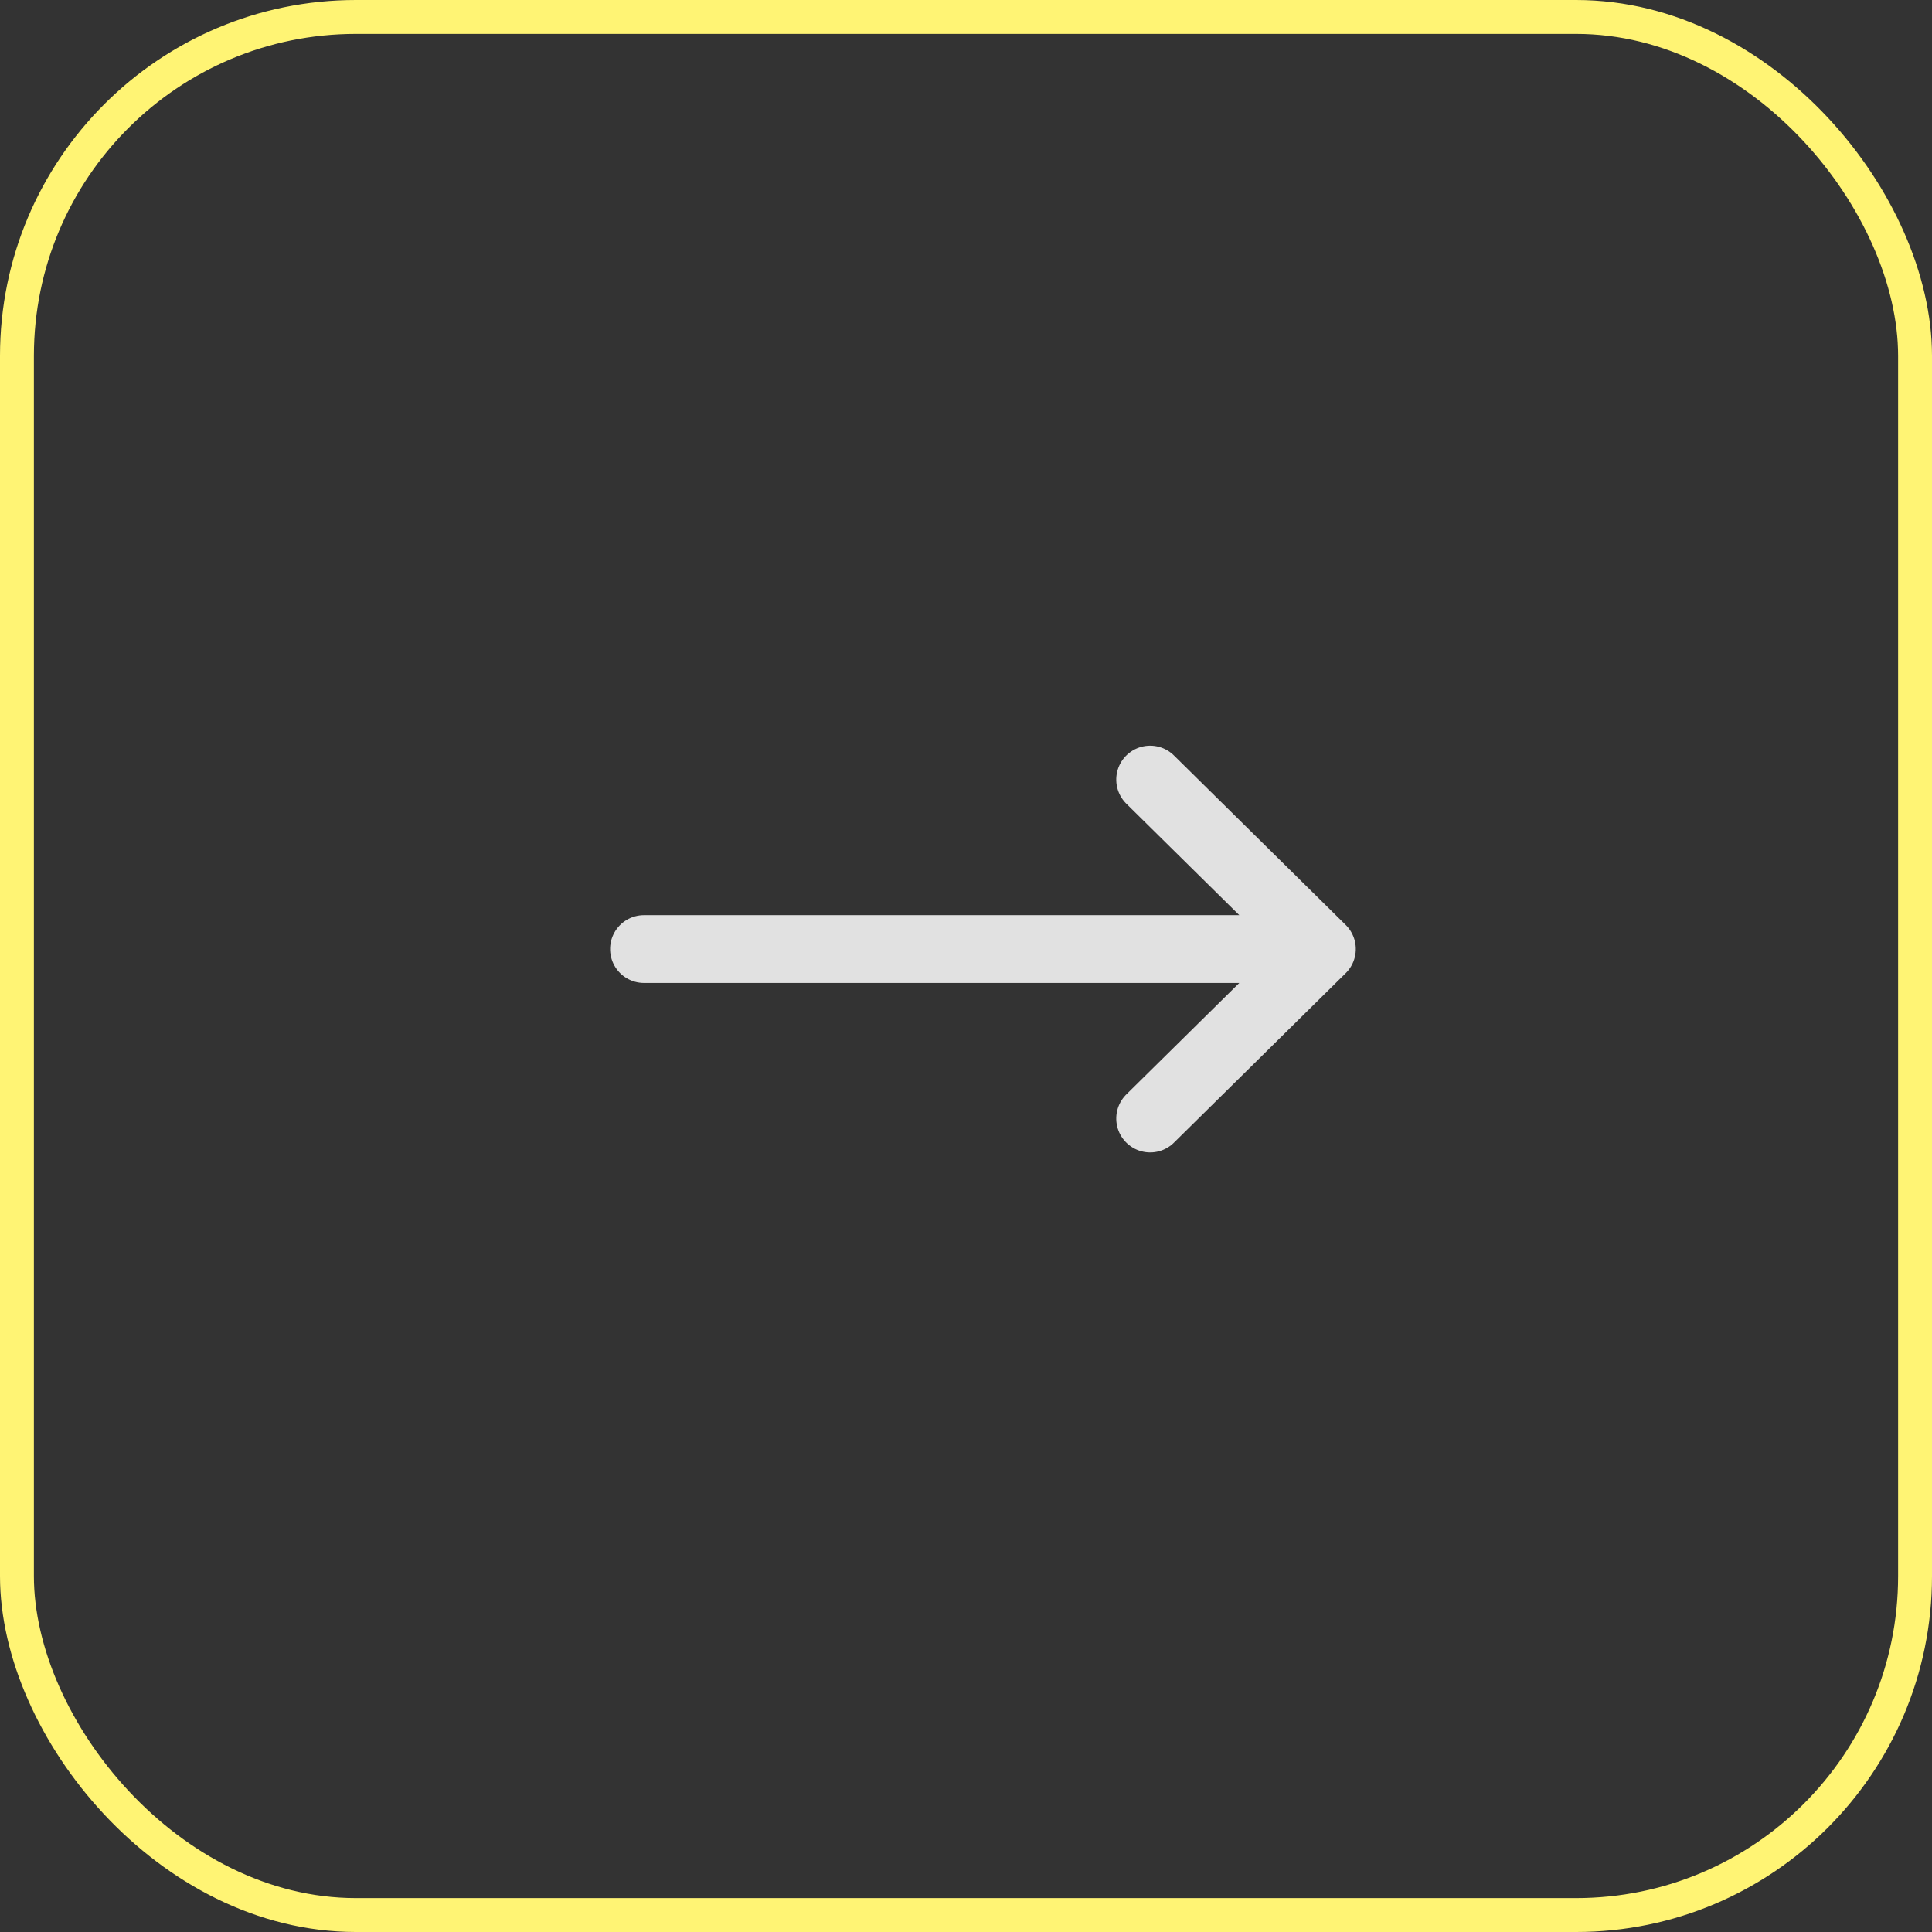 <?xml version="1.0" encoding="UTF-8"?>
<svg width="57px" height="57px" viewBox="0 0 57 57" version="1.1" xmlns="http://www.w3.org/2000/svg" xmlns:xlink="http://www.w3.org/1999/xlink">
    <rect x="0" y="0" width="57" height="57" fill="#333333" stroke="none"/>
    <title>Group 4</title>
    <g id="Page-1" stroke="none" stroke-width="1" fill="none" fill-rule="evenodd">
        <g id="home1" transform="translate(-735.5, -2687)">
            <g id="Group-4" transform="translate(735.5, 2687)">
                <rect id="Rectangle-Copy-30" stroke="#FFF474" x="0.5" y="0.5" width="56" height="56" rx="10"></rect>
                <path d="M29,18 L29,38 M29,38 L24,32.933 M29,38 L34,32.933" id="Shape-Copy-13" stroke="#E1E1E1" stroke-width="2" stroke-linecap="round" stroke-linejoin="round" transform="translate(29, 28) rotate(-90) translate(-29, -28) "></path>
            </g>
        </g>
    </g>
</svg>